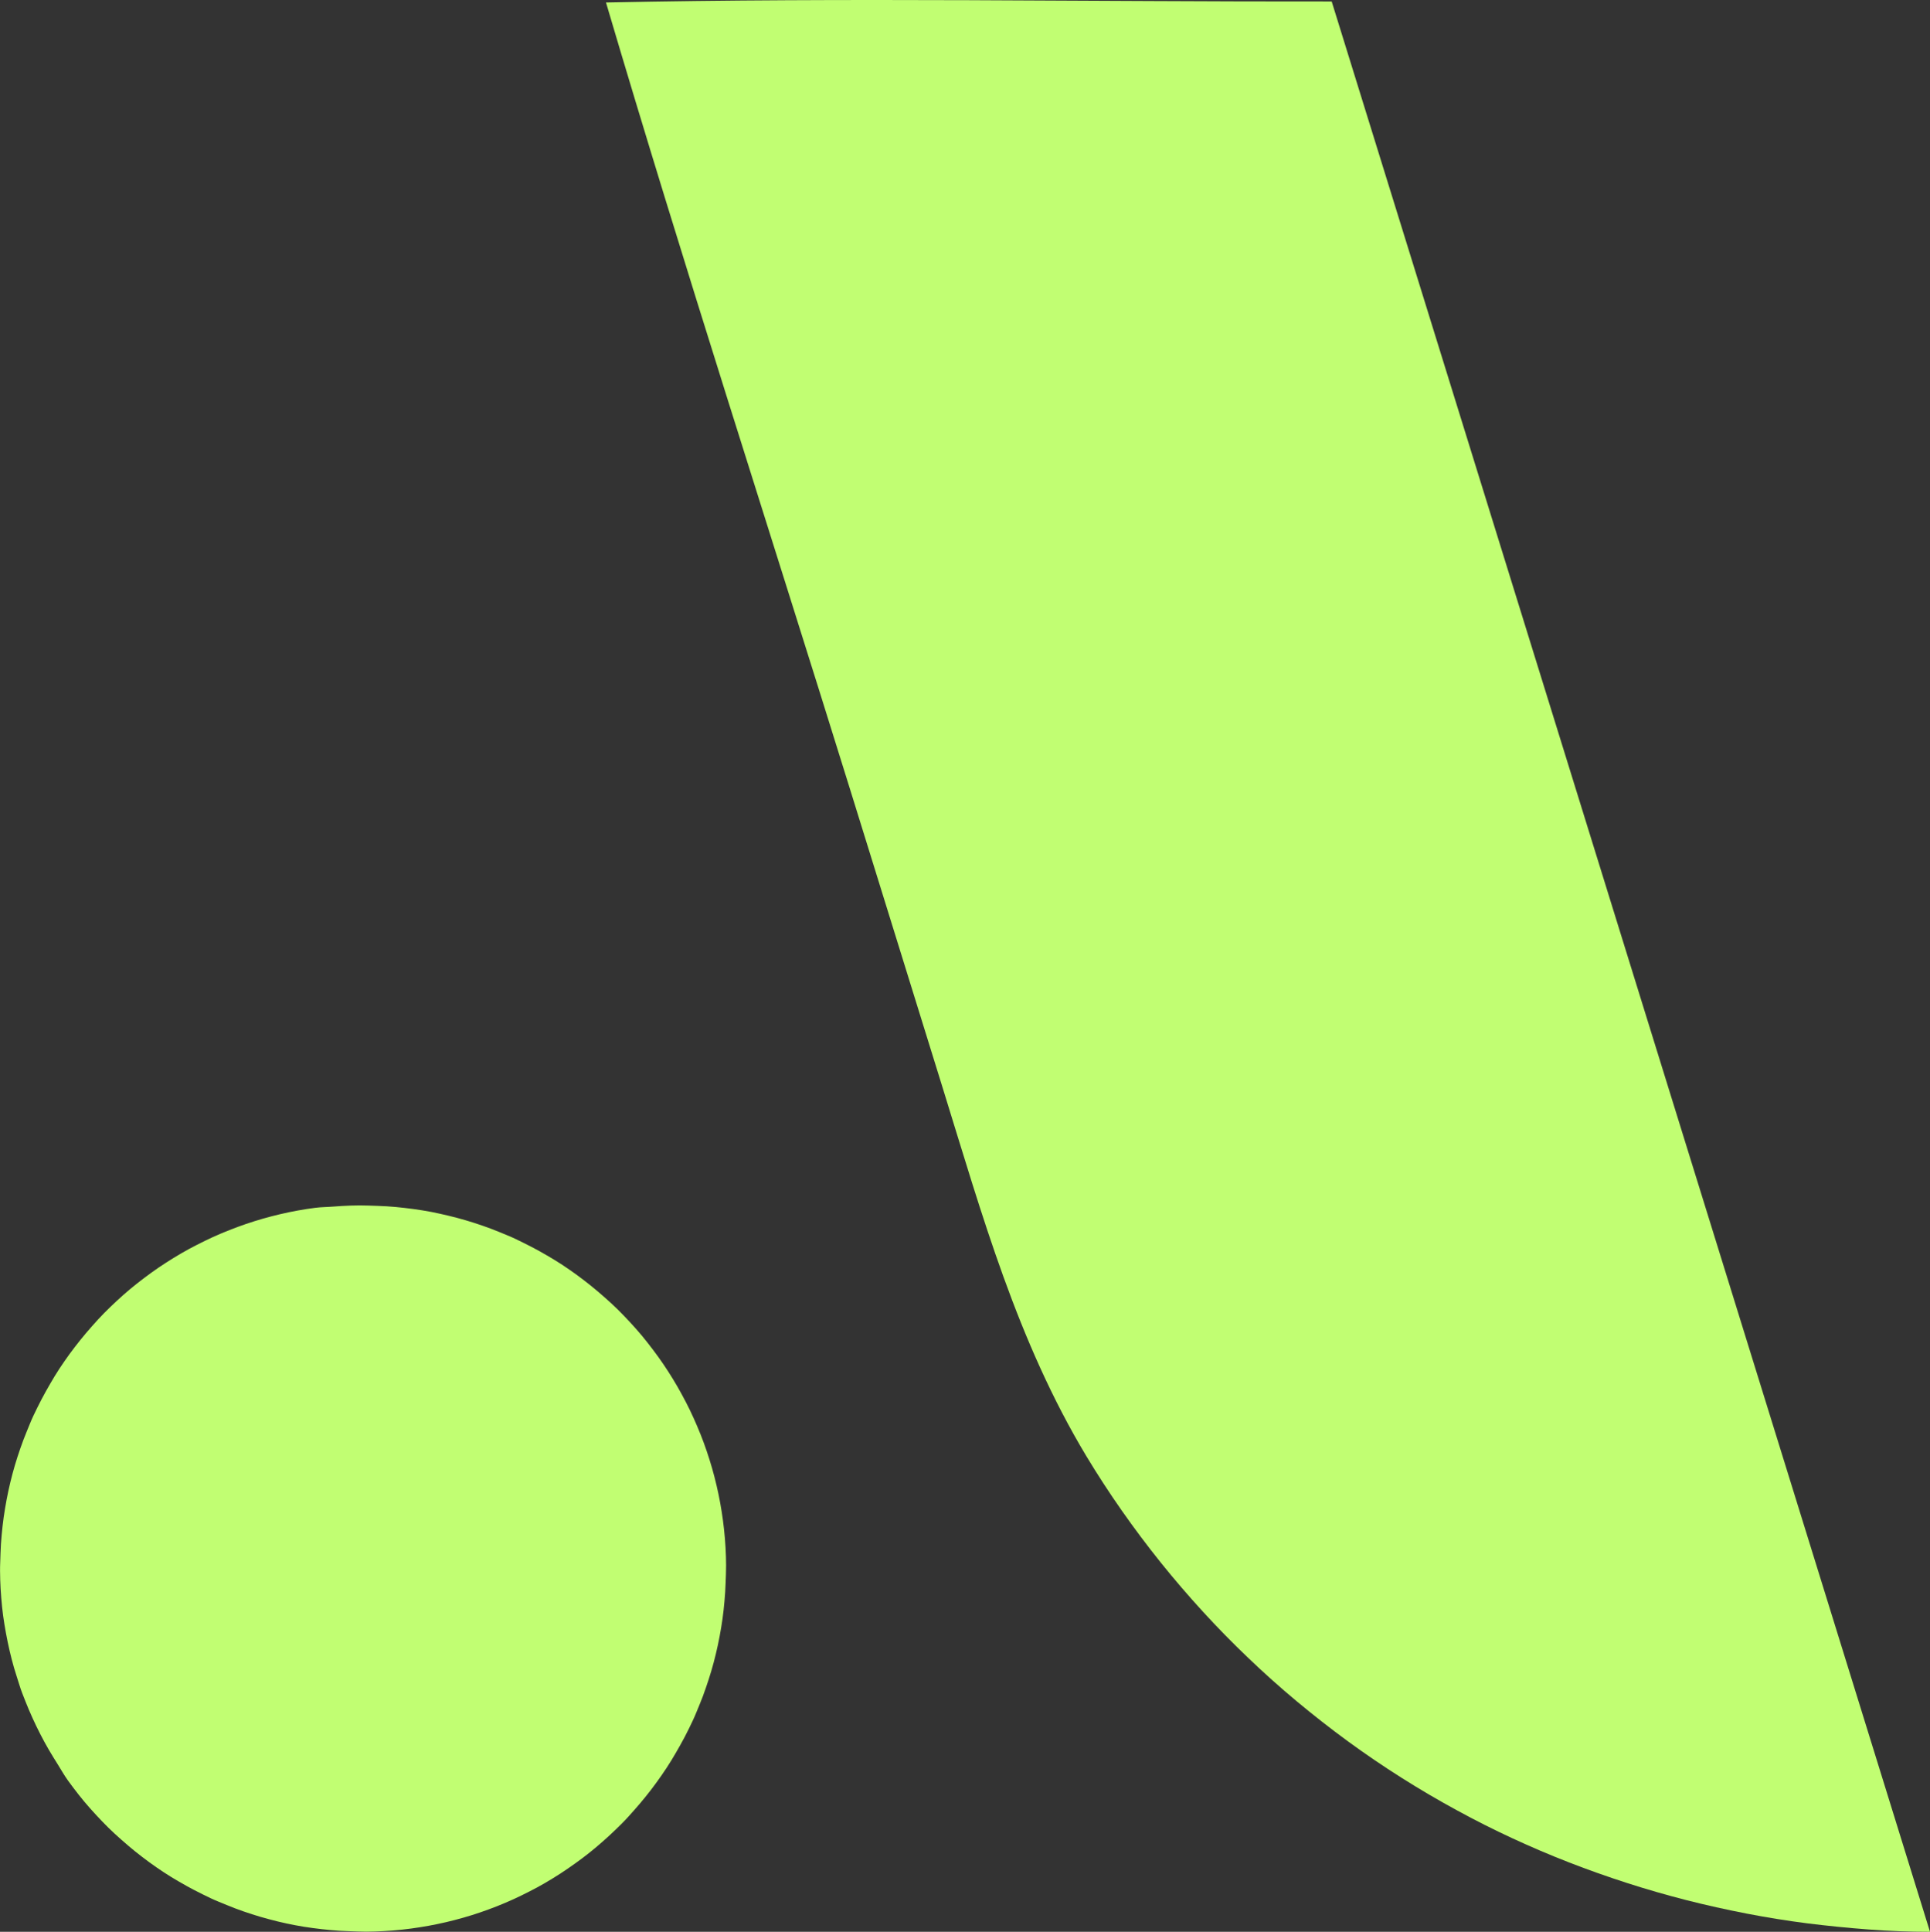 <svg xmlns="http://www.w3.org/2000/svg" viewBox="0 0 431.8 432.1">
  <rect x="0" y="0" width="431.8" height="432.1" fill="#333333" stroke="none"/>
  <defs>
    <style>
      .cls-1 {
        fill: #c1fe72;
      }
    </style>
  </defs>
  <g id="Layer_2" data-name="Layer 2">
    <g id="Layer_1-2" data-name="Layer 1">
      <path class="cls-1" d="M135.58.56C189.63-.59,243.86.4,297.94.33L431.8,432.1q-6.89,0-13.76-.52t-13.7-1.37q-6.84-.88-13.6-2.19t-13.44-3q-6.68-1.71-13.24-3.82t-13-4.61q-6.42-2.5-12.68-5.4T326.09,405q-6.37-3.46-12.51-7.34t-12-8.16q-5.86-4.29-11.44-8.94t-10.82-9.67q-5.25-5-10.16-10.36t-9.45-11q-4.54-5.66-8.71-11.61t-7.92-12.16c-15.52-25.8-23.33-53.93-32.17-82.42L190.3,176.92C172.05,118.17,153,59.55,135.58.56Z"/>
      <path class="cls-1" d="M74.49,269.89c1.33-.11,2.65-.18,4-.23s2.65-.05,4,0,2.65.08,4,.16,2.64.21,4,.36,2.64.34,4,.55,2.61.46,3.91.75,2.58.59,3.86.93,2.56.72,3.82,1.12,2.52.85,3.77,1.31,2.47,1,3.69,1.49,2.42,1.09,3.61,1.68,2.37,1.2,3.53,1.84,2.3,1.32,3.43,2,2.24,1.43,3.33,2.18,2.16,1.54,3.22,2.35,2.08,1.64,3.1,2.5,2,1.74,3,2.65,1.91,1.83,2.84,2.79,1.82,1.93,2.7,2.92,1.72,2,2.55,3.06,1.62,2.1,2.4,3.18,1.52,2.17,2.24,3.29,1.41,2.24,2.07,3.39,1.3,2.32,1.91,3.5,1.19,2.37,1.73,3.58,1.07,2.43,1.56,3.67.95,2.48,1.37,3.73.83,2.53,1.19,3.8.7,2.56,1,3.86.58,2.59.81,3.89.45,2.62.62,3.94.32,2.63.43,4,.19,2.64.23,4,.06,2.65,0,4-.08,2.65-.17,4-.2,2.65-.35,4-.33,2.64-.55,3.95-.46,2.61-.74,3.91-.59,2.59-.93,3.87-.72,2.56-1.13,3.82-.84,2.52-1.3,3.76-1,2.47-1.49,3.69-1.09,2.42-1.67,3.62-1.2,2.36-1.85,3.52-1.31,2.31-2,3.44-1.42,2.23-2.18,3.33-1.53,2.16-2.34,3.22-1.64,2.08-2.5,3.1-1.74,2-2.64,3-1.84,1.92-2.79,2.84-1.93,1.82-2.93,2.7-2,1.73-3.05,2.56-2.1,1.62-3.18,2.39-2.18,1.53-3.29,2.25-2.25,1.41-3.39,2.08-2.32,1.3-3.5,1.9-2.37,1.19-3.58,1.74-2.43,1.07-3.67,1.56-2.48.94-3.73,1.37-2.53.83-3.8,1.19-2.56.7-3.85,1-2.6.57-3.9.81-2.62.44-3.93.62-2.64.32-4,.43-2.65.18-4,.23-2.65.06-4,0-2.66-.08-4-.16-2.65-.21-4-.36-2.64-.33-4-.54-2.61-.47-3.91-.74-2.59-.6-3.87-.94-2.56-.71-3.83-1.12-2.52-.84-3.76-1.31-2.47-1-3.69-1.49-2.43-1.08-3.62-1.67-2.37-1.2-3.53-1.84-2.31-1.32-3.44-2-2.23-1.43-3.33-2.18-2.16-1.54-3.22-2.35-2.09-1.64-3.1-2.5-2-1.74-3-2.65-1.91-1.83-2.84-2.79-1.82-1.93-2.7-2.92-1.73-2-2.56-3.06-1.62-2.1-2.4-3.18S13.7,395.9,13,394.78s-1.41-2.25-2.08-3.4-1.3-2.31-1.91-3.5-1.18-2.37-1.73-3.58-1.07-2.43-1.56-3.67-1-2.48-1.38-3.74-.82-2.52-1.19-3.8-.7-2.56-1-3.85-.57-2.6-.81-3.9S.88,362.72.7,361.4s-.31-2.64-.42-4-.19-2.65-.23-4-.06-2.65,0-4,.07-2.66.16-4,.21-2.65.36-4,.33-2.63.55-3.94.46-2.62.74-3.92.59-2.59.93-3.87.72-2.56,1.13-3.82.84-2.52,1.31-3.76,1-2.48,1.49-3.7,1.08-2.42,1.67-3.61,1.2-2.37,1.85-3.53,1.32-2.31,2-3.44,1.43-2.24,2.18-3.33,1.54-2.17,2.35-3.22,1.64-2.09,2.5-3.1,1.74-2,2.65-3,1.84-1.92,2.79-2.84,1.93-1.83,2.93-2.71,2-1.72,3.06-2.55,2.1-1.62,3.18-2.4,2.17-1.52,3.29-2.24,2.25-1.41,3.4-2.08,2.31-1.3,3.5-1.9,2.37-1.19,3.58-1.74,2.43-1.06,3.67-1.55,2.48-.95,3.74-1.38,2.52-.82,3.8-1.19,2.56-.69,3.86-1,2.59-.57,3.9-.81,2.61-.44,3.93-.61S73.17,270,74.49,269.89Z"/>
    </g>
  </g>
</svg>
